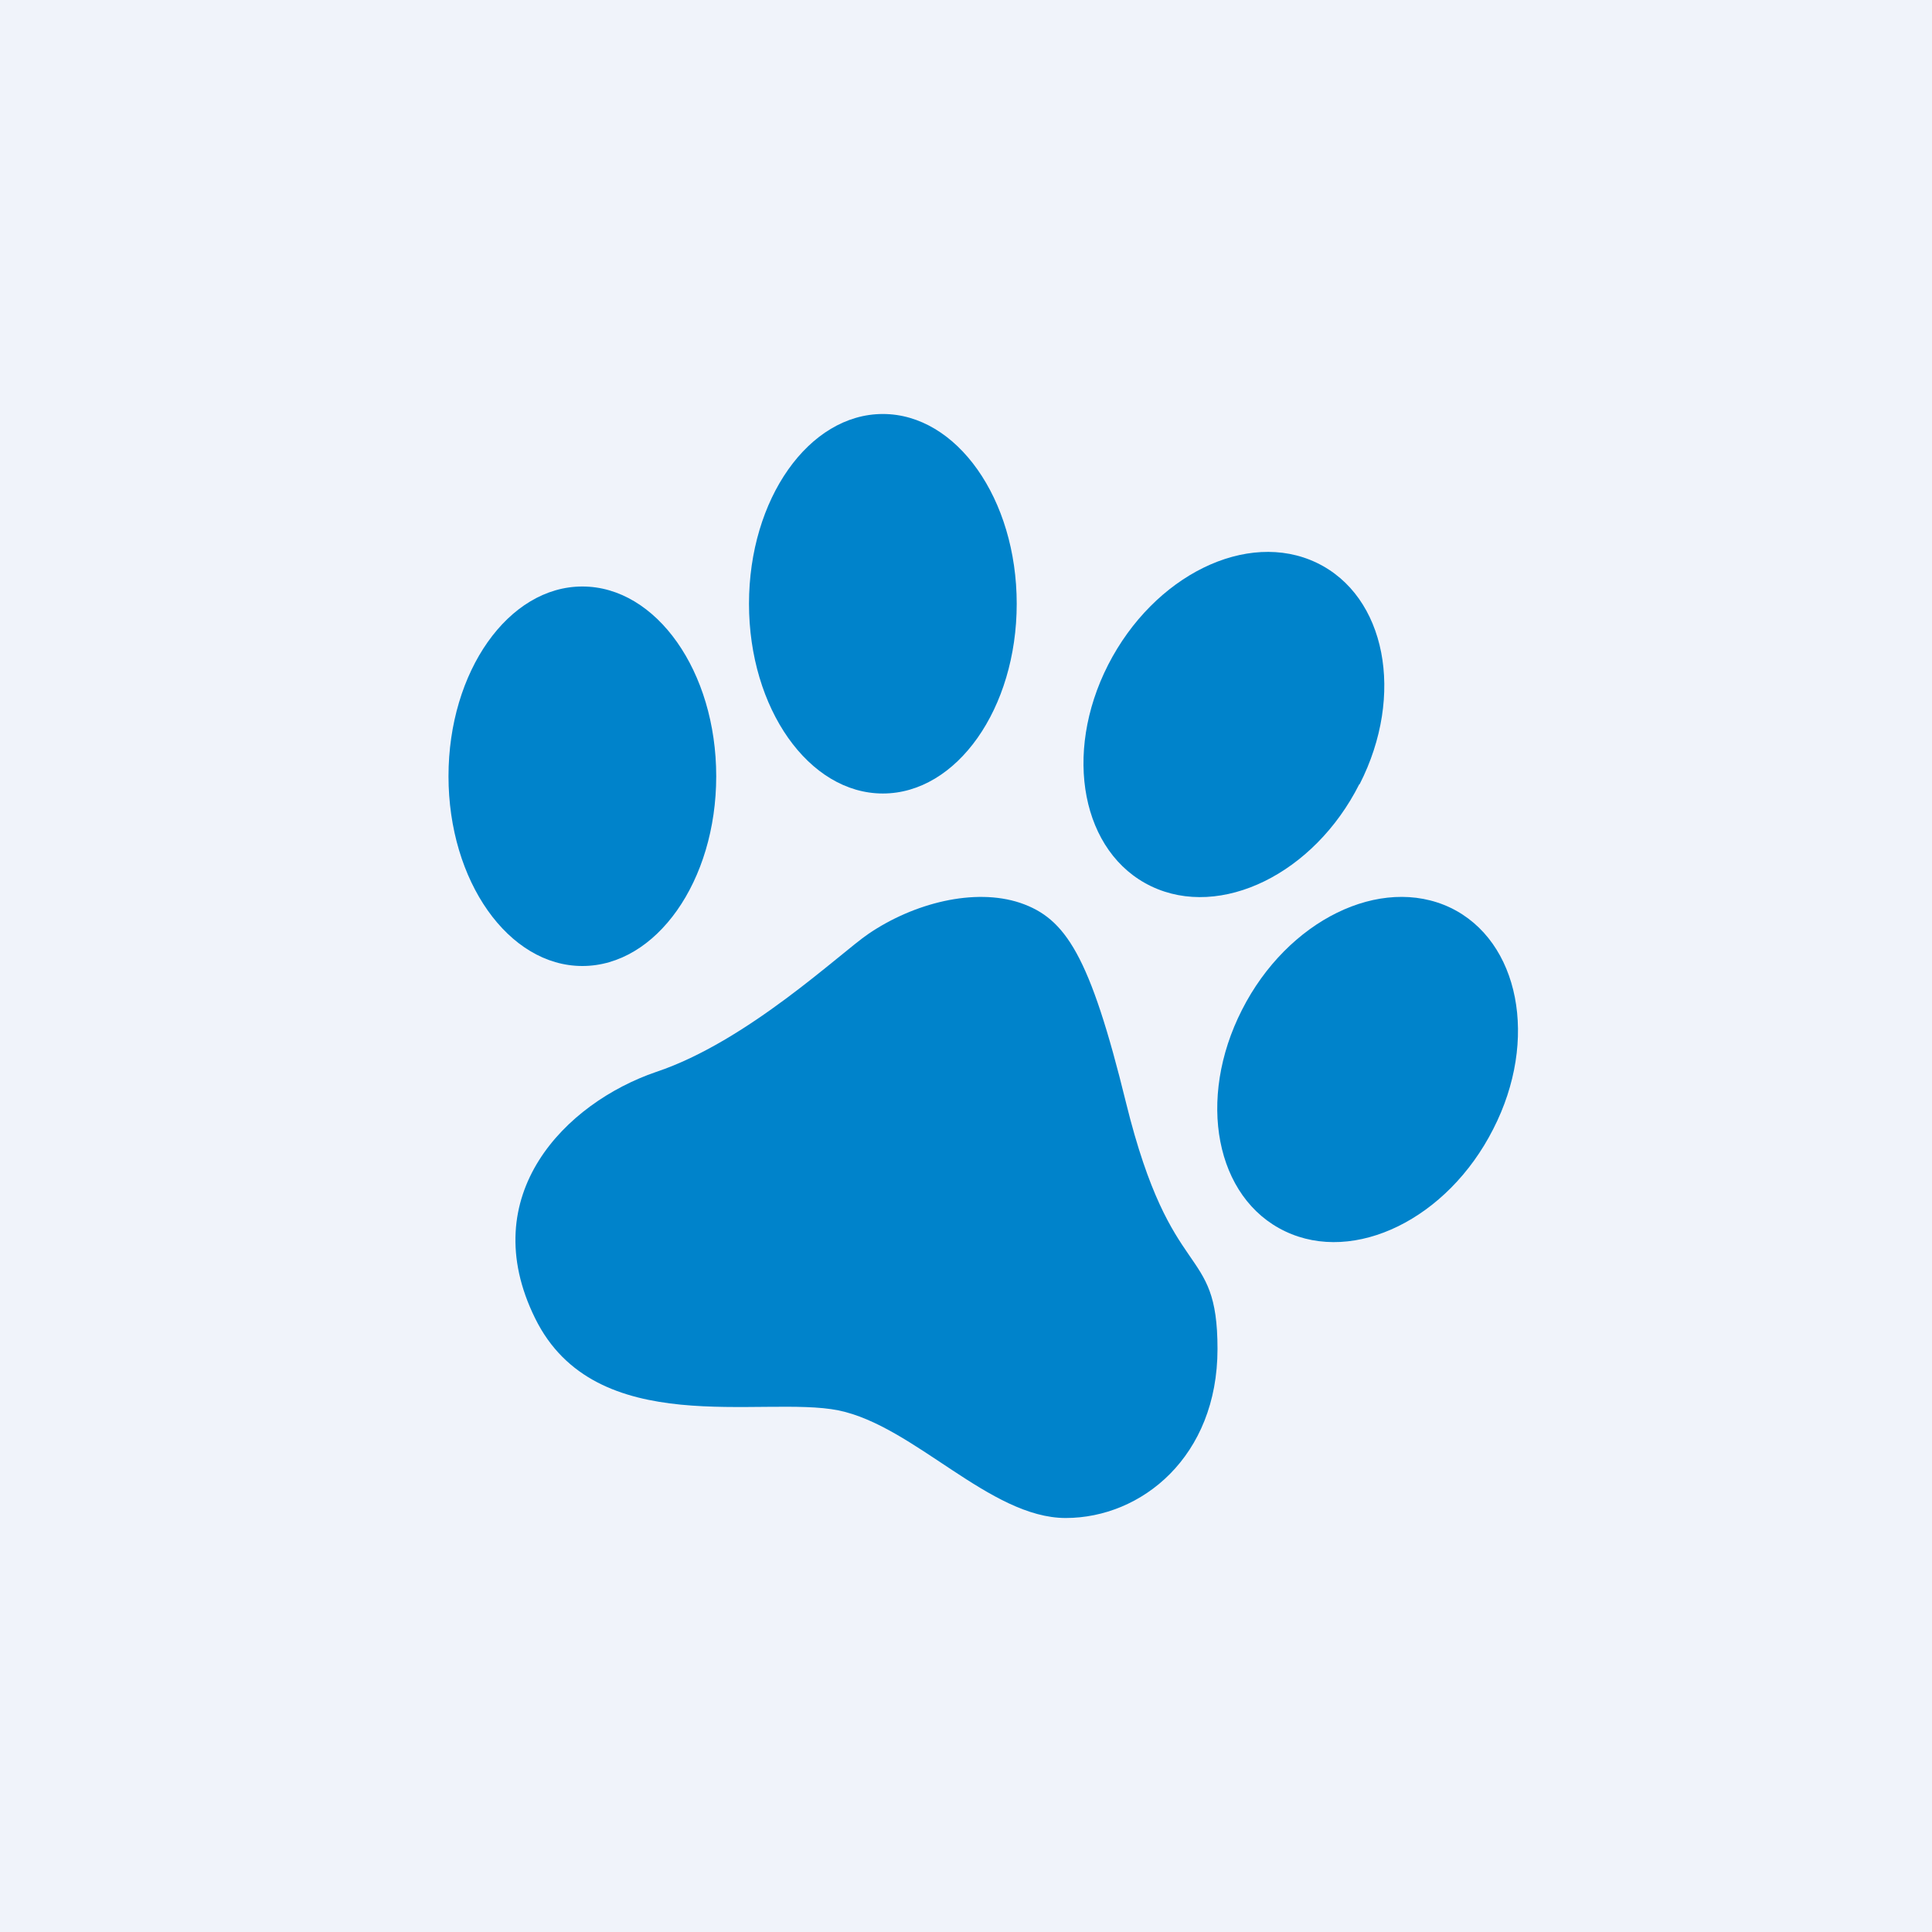 <!-- by Finnhub --><svg width="56" height="56" viewBox="0 0 56 56" xmlns="http://www.w3.org/2000/svg"><path fill="#F0F3FA" d="M0 0h56v56H0z"/><path d="M32.64 31.97c-1.05-4.28-1.75-5.35-3.07-5.8-1.32-.44-3.08 0-4.4.9-.81.55-3.51 3.12-6.15 4-2.63.9-5.27 3.57-3.51 7.14 1.75 3.56 6.59 2.23 8.79 2.67 2.2.45 4.39 3.12 6.59 3.12s4.4-1.78 4.4-4.9-1.33-1.78-2.65-7.13Z" fill="#0083CB"/><ellipse cx="16.88" cy="22.5" rx="3.88" ry="5.5" fill="#0083CB"/><ellipse cx="25.59" cy="17.5" rx="3.88" ry="5.5" fill="#0083CB"/><path d="M39.4 22.73c-1.31 2.6-4.02 3.92-6.03 2.96-2.01-.96-2.57-3.83-1.25-6.42 1.33-2.6 4.03-3.92 6.04-2.96s2.57 3.83 1.25 6.42ZM43.28 32.73c-1.32 2.6-4.02 3.92-6.03 2.96-2.02-.96-2.57-3.83-1.25-6.42 1.32-2.6 4.02-3.92 6.04-2.96 2 .96 2.57 3.83 1.24 6.42Z" fill="#0083CB"/></svg>